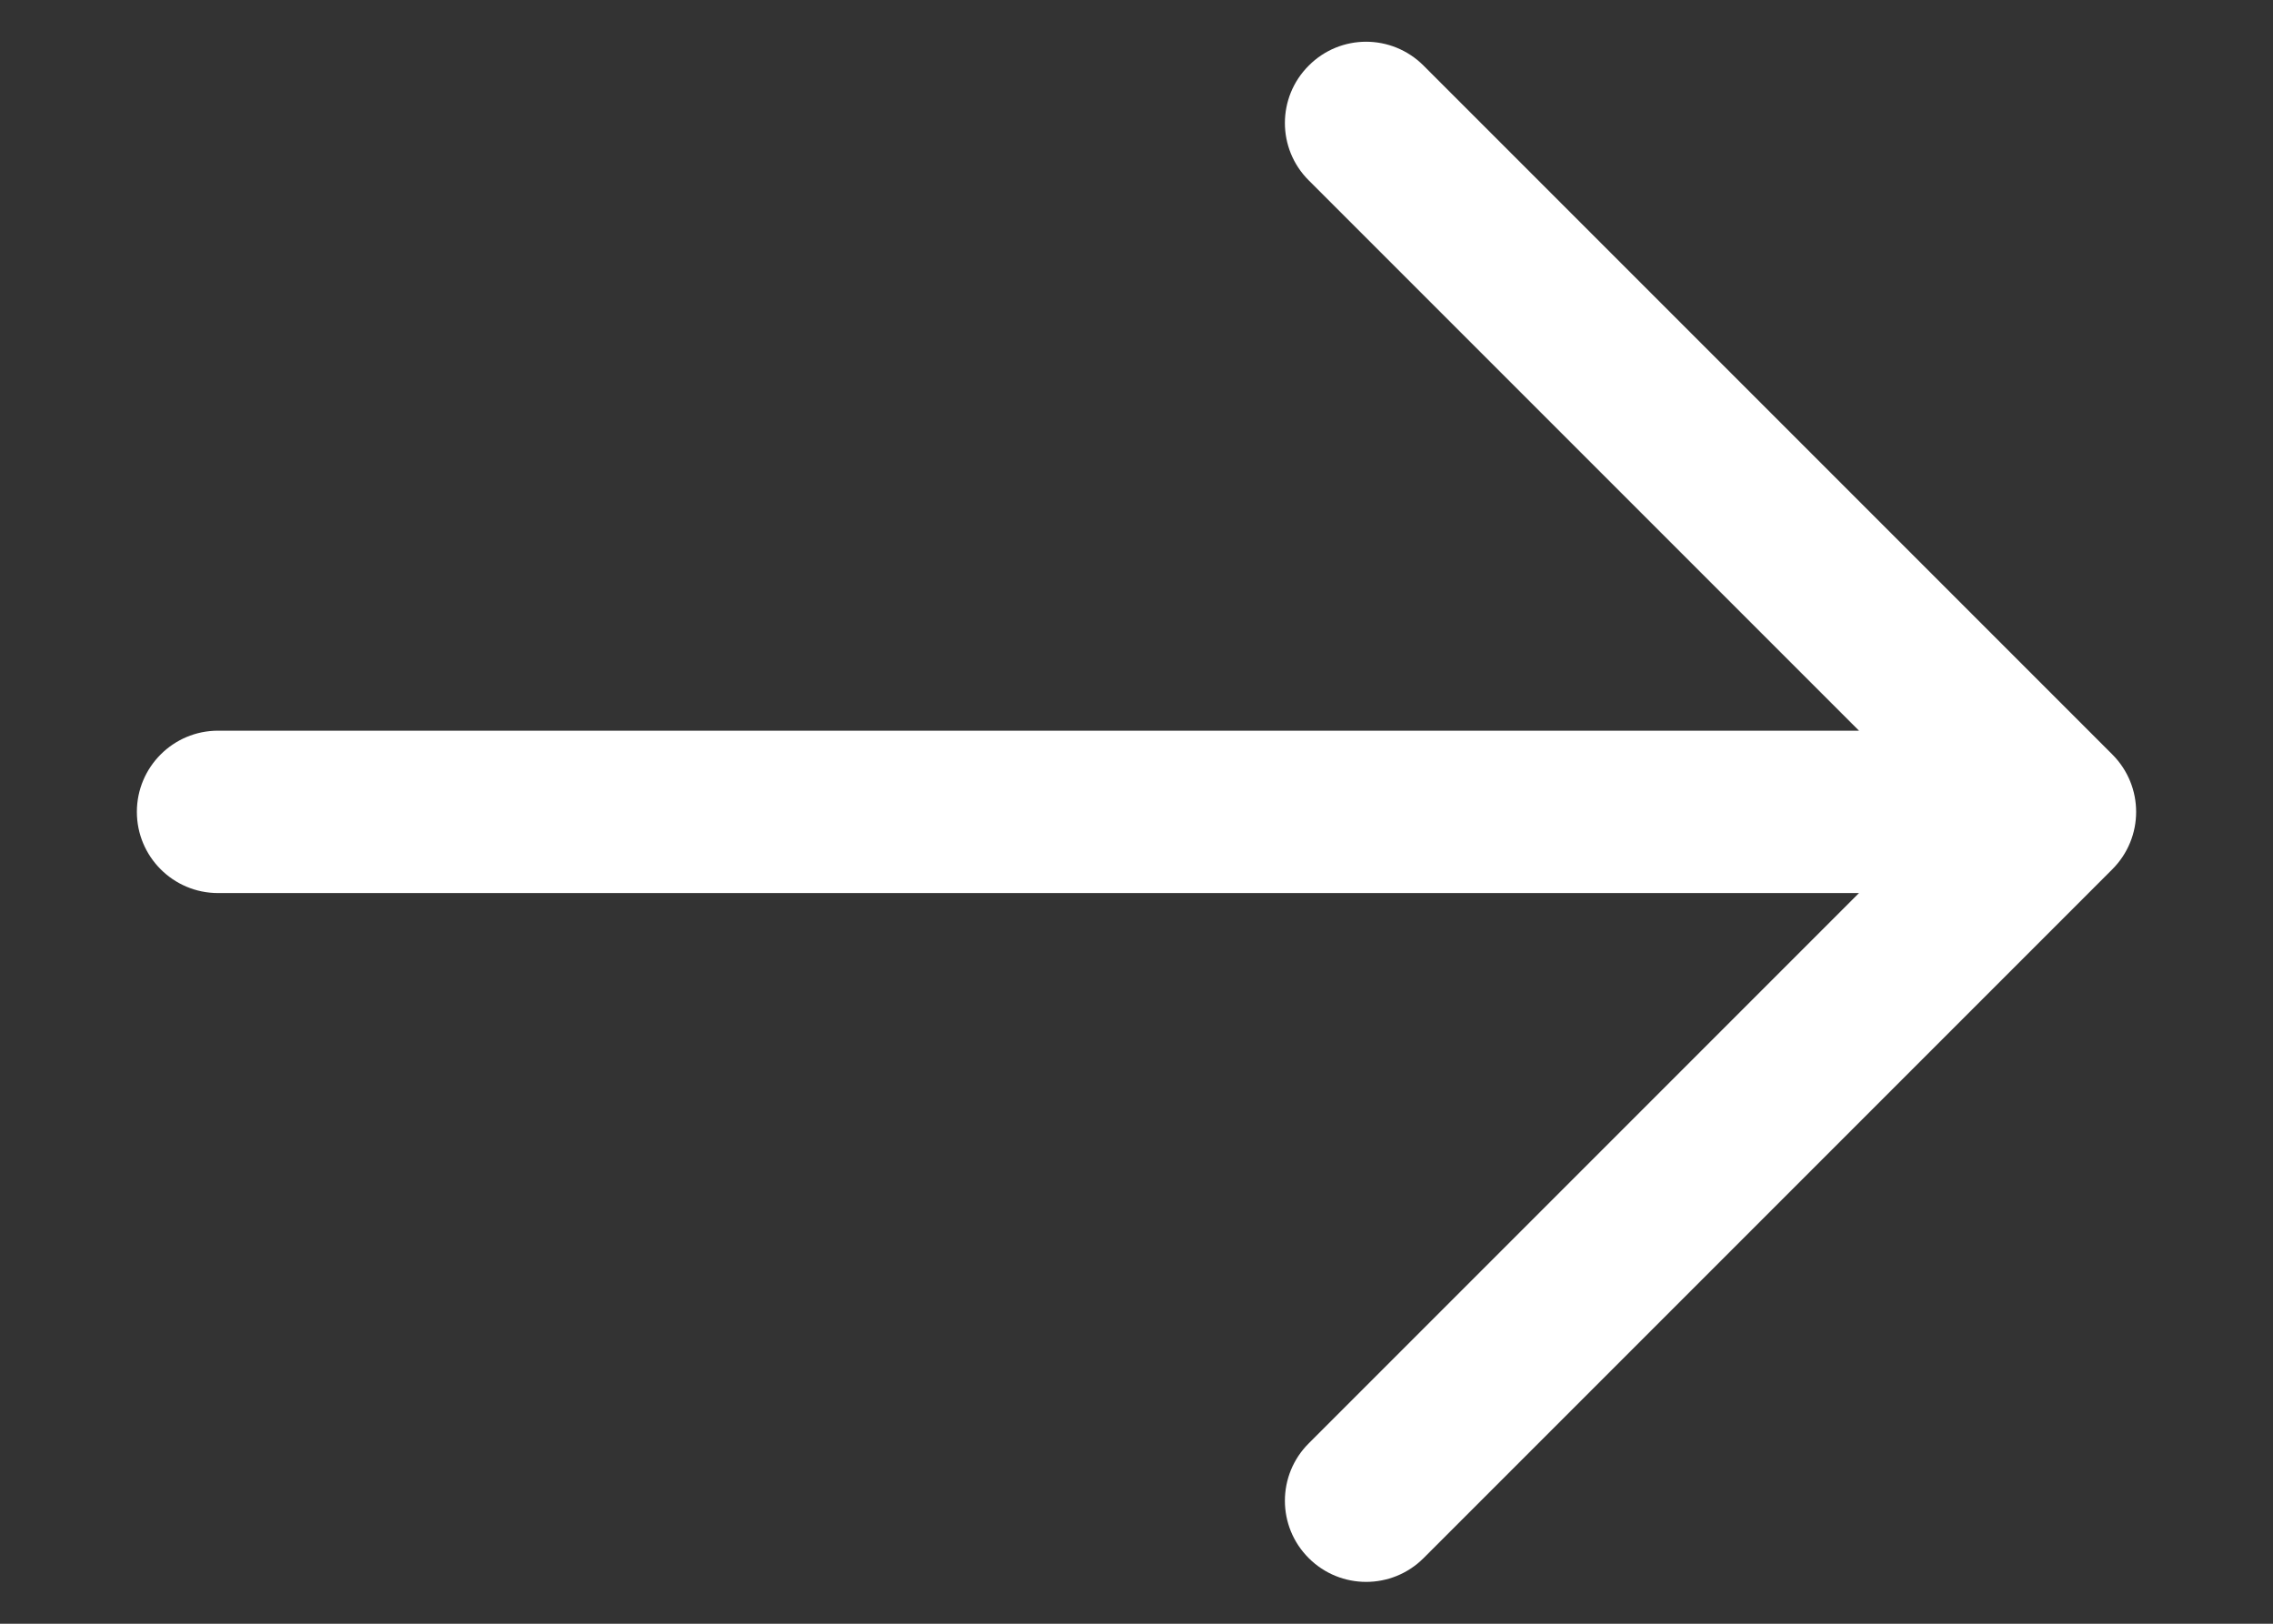 <svg width="14" height="10" viewBox="0 0 14 10" fill="none" xmlns="http://www.w3.org/2000/svg">
<rect x="0" y="0" width="14" height="10" fill="#333333" stroke="none"/>
<path fill-rule="evenodd" clip-rule="evenodd" d="M8.061 1.111C7.865 0.916 7.865 0.599 8.061 0.404C8.256 0.208 8.572 0.208 8.768 0.404L13.01 4.646C13.206 4.842 13.206 5.158 13.01 5.354L8.768 9.596C8.573 9.791 8.256 9.791 8.061 9.596C7.865 9.401 7.865 9.084 8.061 8.889L11.45 5.5L1.343 5.5C1.067 5.5 0.843 5.276 0.843 5C0.843 4.724 1.067 4.5 1.343 4.5L11.45 4.5L8.061 1.111Z" fill="white"/>
</svg>
